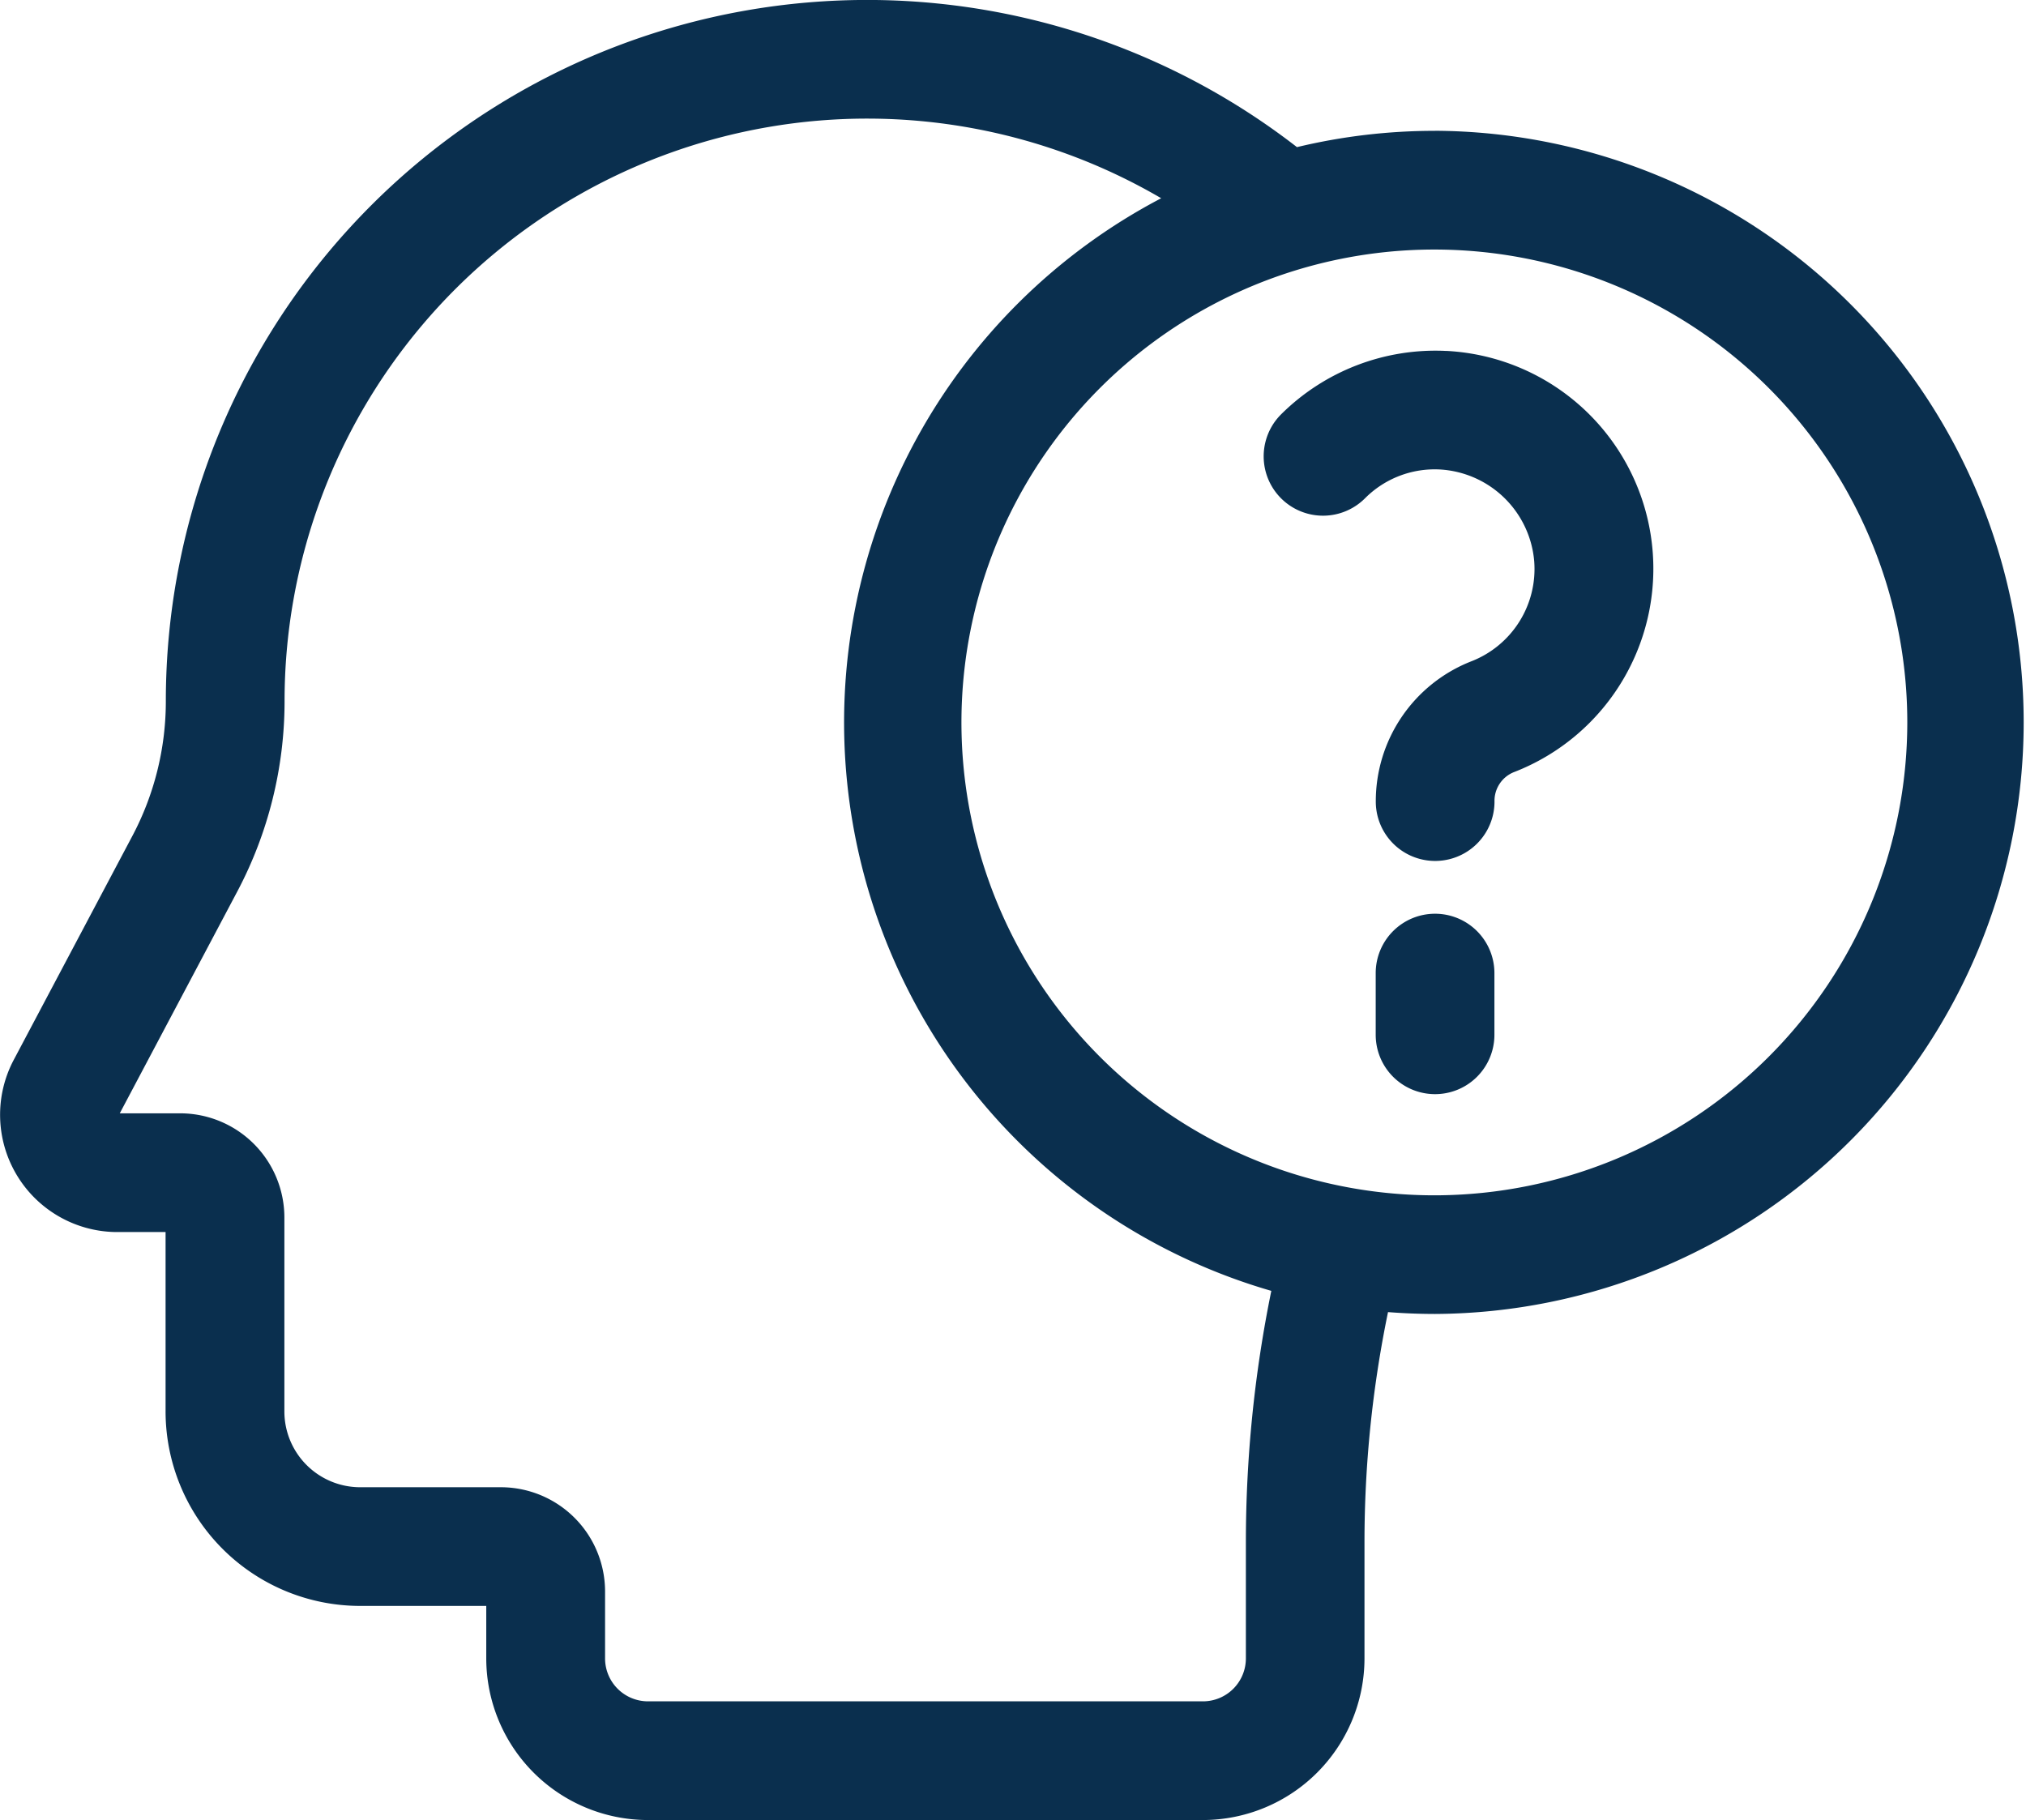 <svg id="Groupe_361" data-name="Groupe 361" xmlns="http://www.w3.org/2000/svg" width="140.84" height="126.534" viewBox="0 0 140.84 126.534">
  <g id="Groupe_275" data-name="Groupe 275" transform="translate(0 0)">
    <path id="Tracé_495" data-name="Tracé 495" d="M204.761,258.486a41,41,0,0,0-9.6,1.133,48.75,48.75,0,0,0-78.632,38.542,20,20,0,0,1-2.32,9.334l-8.251,15.577a8.153,8.153,0,0,0,7.053,11.972h3.5v12.47a13.533,13.533,0,0,0,13.512,13.523h8.781v3.646a11.247,11.247,0,0,0,11.229,11.24h38.592a11.247,11.247,0,0,0,11.23-11.24V356.61a79.122,79.122,0,0,1,1.636-16q1.614.127,3.262.129a41.129,41.129,0,0,0,0-82.257ZM191.61,356.61v8.074a2.985,2.985,0,0,1-2.977,2.987H150.04a2.985,2.985,0,0,1-2.977-2.987v-4.656a7.25,7.25,0,0,0-7.24-7.242H130.03a5.272,5.272,0,0,1-5.26-5.271v-13.48a7.248,7.248,0,0,0-7.238-7.244h-4.205l8.176-15.434a28.289,28.289,0,0,0,3.28-13.2,40.5,40.5,0,0,1,60.94-34.985,41.144,41.144,0,0,0,7.655,75.962,87.368,87.368,0,0,0-1.768,17.473Zm13.151-24.119a32.876,32.876,0,1,1,32.828-32.876,32.89,32.89,0,0,1-32.828,32.876Zm0,0" transform="translate(-105.001 -249.39)" fill="#0a2f4e"/>
  </g>
  <path id="Tracé_496" data-name="Tracé 496" d="M357.184,315.884a15.214,15.214,0,0,0-11.5,4.421,4.126,4.126,0,0,0,5.835,5.835,6.841,6.841,0,0,1,5.251-2.014,6.979,6.979,0,0,1,6.525,6.393,6.889,6.889,0,0,1-4.414,6.958,10.452,10.452,0,0,0-6.6,9.737,4.126,4.126,0,0,0,8.252,0,2.151,2.151,0,0,1,1.311-2.033,15.163,15.163,0,0,0-4.655-29.3Zm0,0" transform="translate(-256.641 -291.485)" fill="#0a2f4e"/>
  <path id="Tracé_497" data-name="Tracé 497" d="M369.872,422.593a4.126,4.126,0,0,0-4.126,4.126v4.291a4.126,4.126,0,0,0,8.252,0v-4.291a4.127,4.127,0,0,0-4.126-4.126Zm0,0" transform="translate(-270.112 -359.068)" fill="#0a2f4e"/>
</svg>
